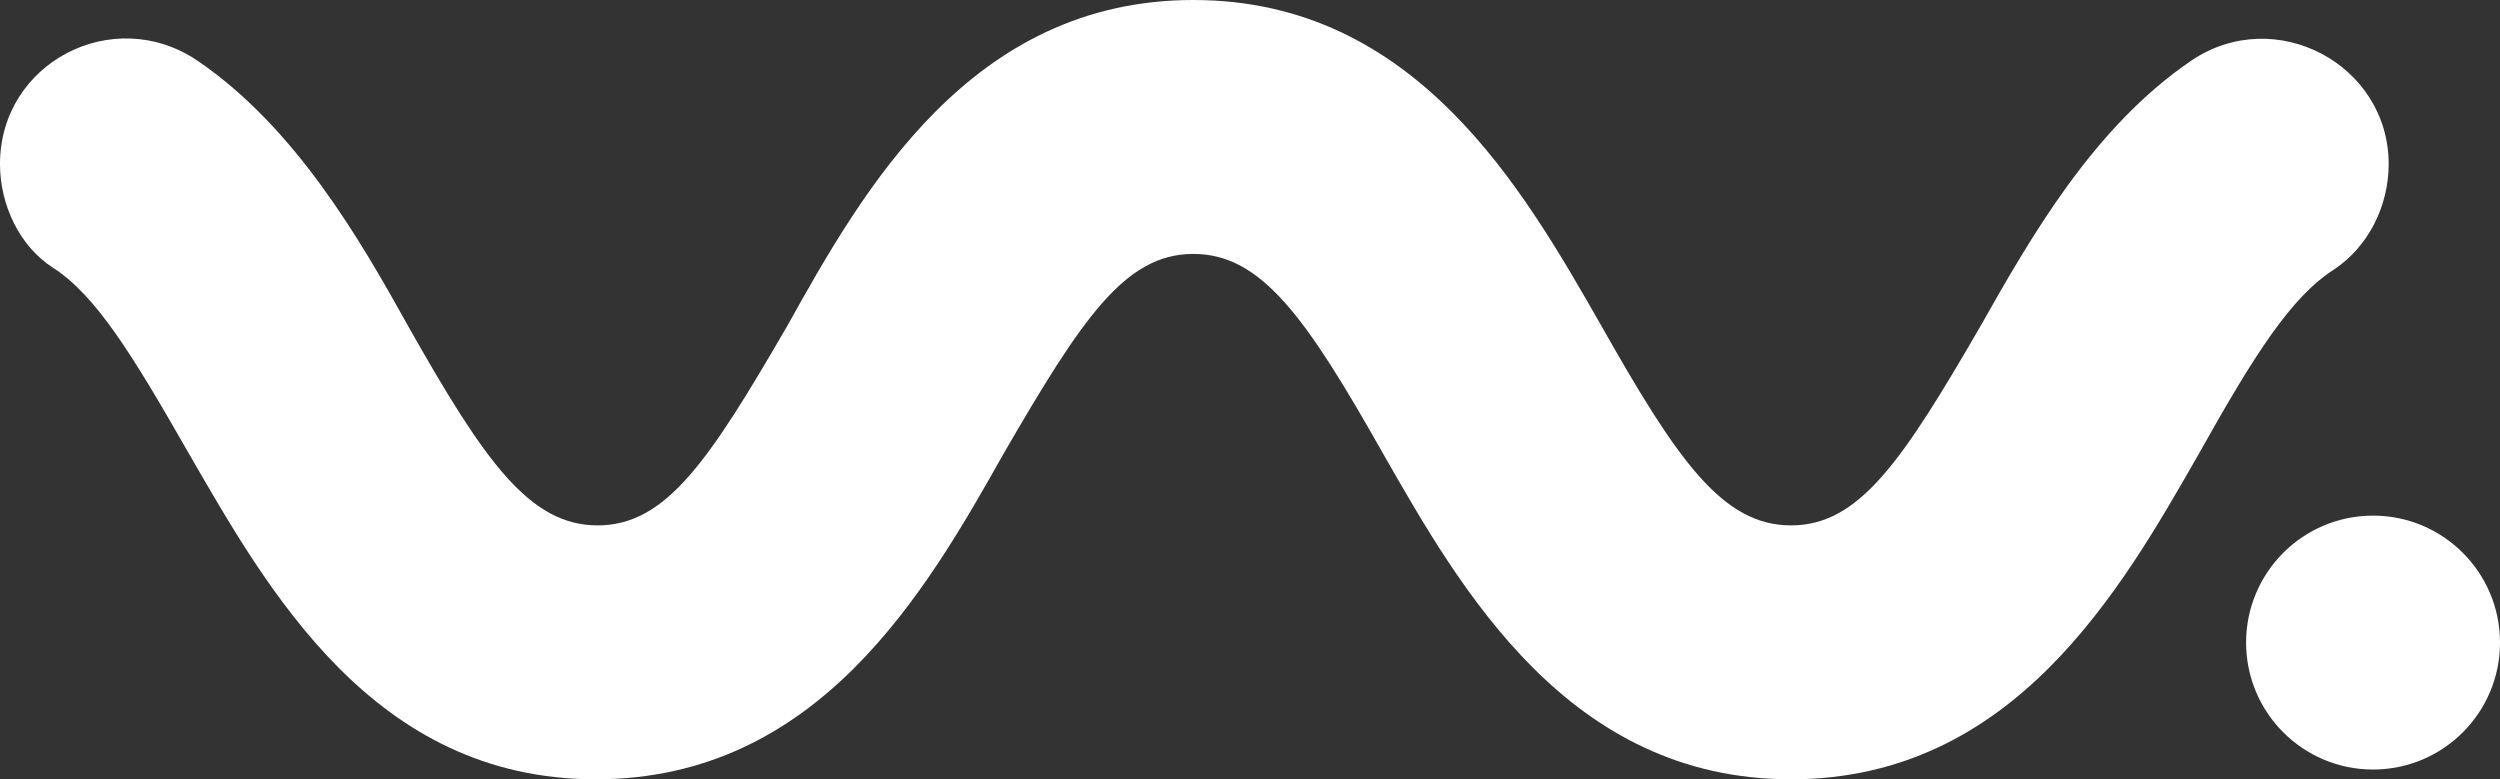 <svg xmlns="http://www.w3.org/2000/svg" xmlns:xlink="http://www.w3.org/1999/xlink" id="Layer_1" x="0px" y="0px" viewBox="0 0 128 39.9" style="enable-background:new 0 0 128 39.9;" xml:space="preserve"><rect x="0" y="0" width="128" height="39.9" fill="#333333" stroke="none"/><style type="text/css">	.st0{fill:#FFFFFF;}</style><g>	<g id="Dot">		<circle class="st0" cx="121.5" cy="32.9" r="6.5"></circle>	</g>	<g id="Wave">		<path class="st0" d="M91.7,39.9c-11.4,0-16.9-9.7-20.9-16.7c-3.9-6.9-6.2-10.2-9.7-10.2c-3.5,0-5.7,3.3-9.7,10.2   c-4,7.1-9.5,16.7-20.9,16.7S13.7,30.2,9.6,23.1c-2.8-4.9-4.7-8-6.9-9.4C1,12.6,0,10.5,0,8.4l0,0c0-5.2,5.8-8.2,10.1-5.3   c5,3.4,8.3,9.1,10.8,13.6c3.9,6.9,6.2,10.2,9.7,10.2s5.7-3.3,9.7-10.2C44.2,9.7,49.7,0,61.1,0S78,9.7,82,16.7   c3.9,6.9,6.2,10.2,9.7,10.2c3.5,0,5.7-3.3,9.7-10.2c2.6-4.6,5.8-10.2,10.8-13.6c4.3-2.9,10.1,0.2,10.1,5.3l0,0   c0,2.1-1,4.2-2.8,5.4c-2.2,1.4-4.1,4.4-6.9,9.4C108.6,30.2,103.1,39.9,91.7,39.9z"></path>	</g></g></svg>